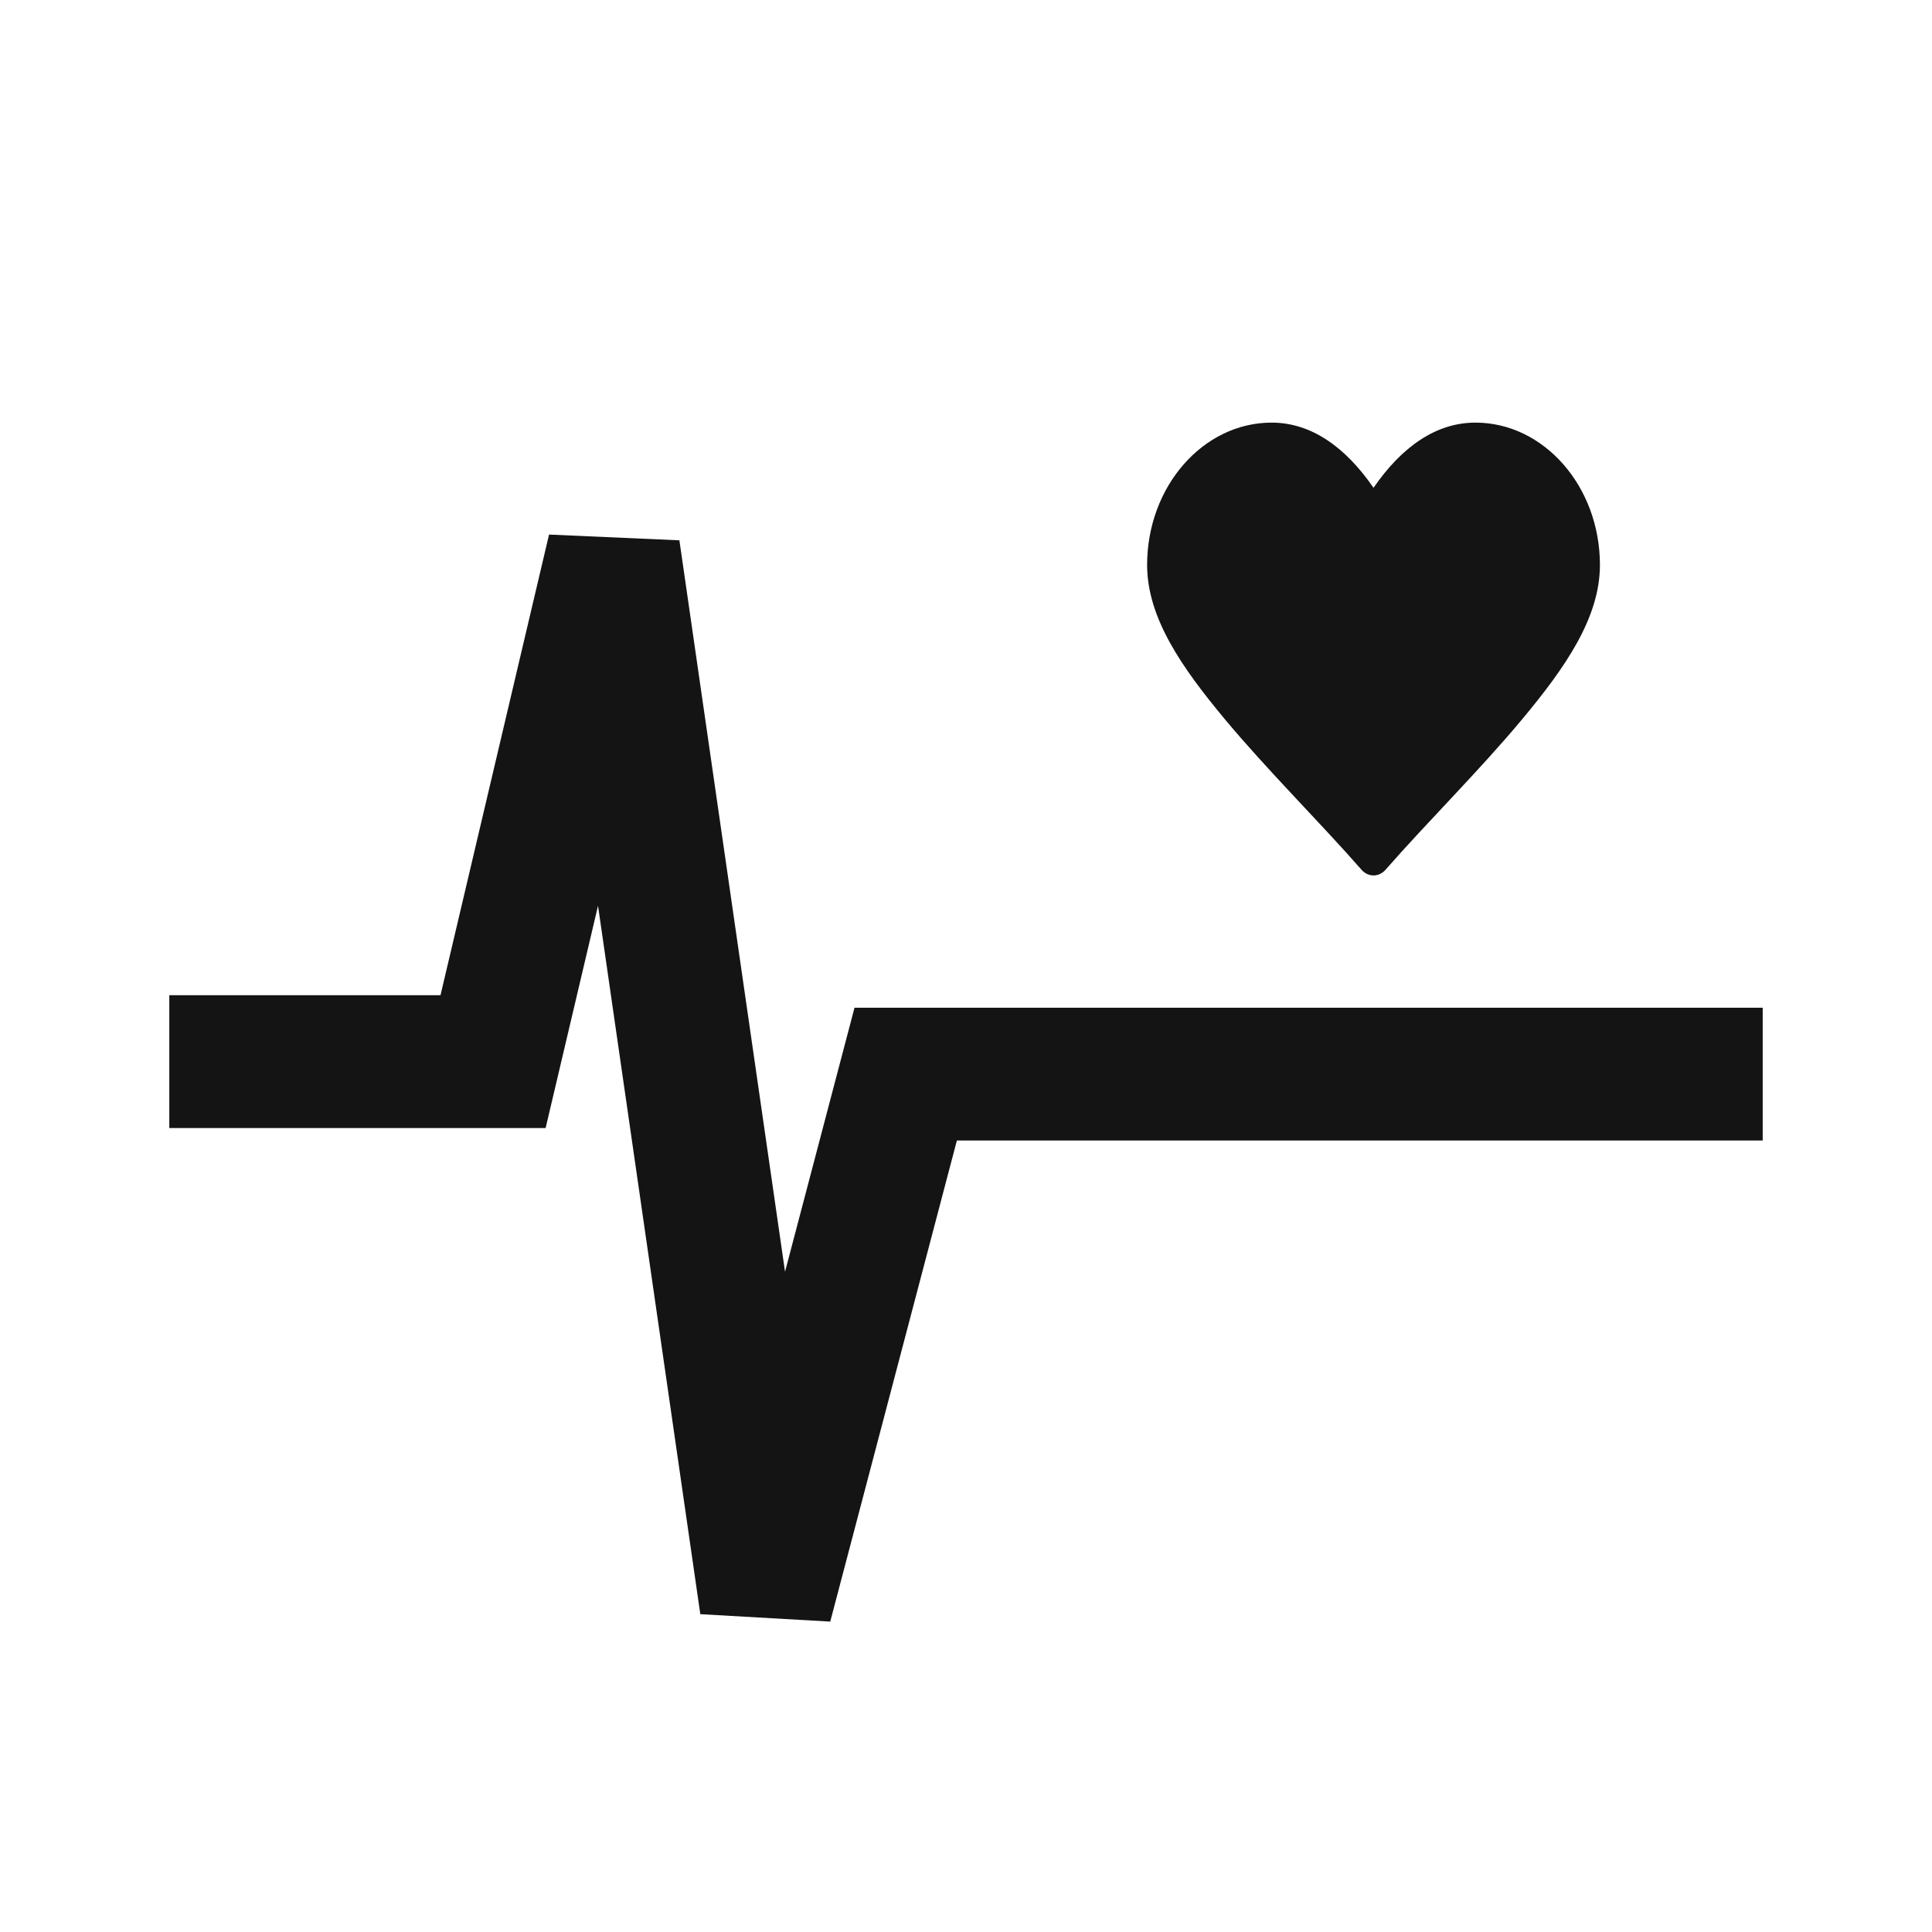 <svg width="75" height="75" viewBox="0 0 75 75" fill="none" xmlns="http://www.w3.org/2000/svg">
<path d="M44.531 21.931C44.531 18.889 46.703 16.406 49.365 16.406C50.893 16.406 52.223 17.344 53.32 18.936C54.417 17.344 55.748 16.406 57.275 16.406C59.938 16.406 62.109 18.889 62.109 21.931C62.109 23.988 60.752 25.925 59.098 27.912C57.444 29.898 55.408 31.91 53.786 33.764C53.663 33.905 53.495 33.984 53.32 33.984C53.146 33.984 52.978 33.905 52.854 33.764C51.232 31.91 49.196 29.898 47.542 27.912C45.888 25.925 44.531 23.988 44.531 21.931Z" fill="#141414"/>
<path fill-rule="evenodd" clip-rule="evenodd" d="M23.215 35.161L21.181 43.79H6.572V38.635H17.1L21.314 20.752L26.374 20.975L30.475 49.368L33.172 39.12H68.428V44.275H37.146L32.23 62.95L27.186 62.662L23.215 35.161Z" fill="#141414"/>
</svg>
